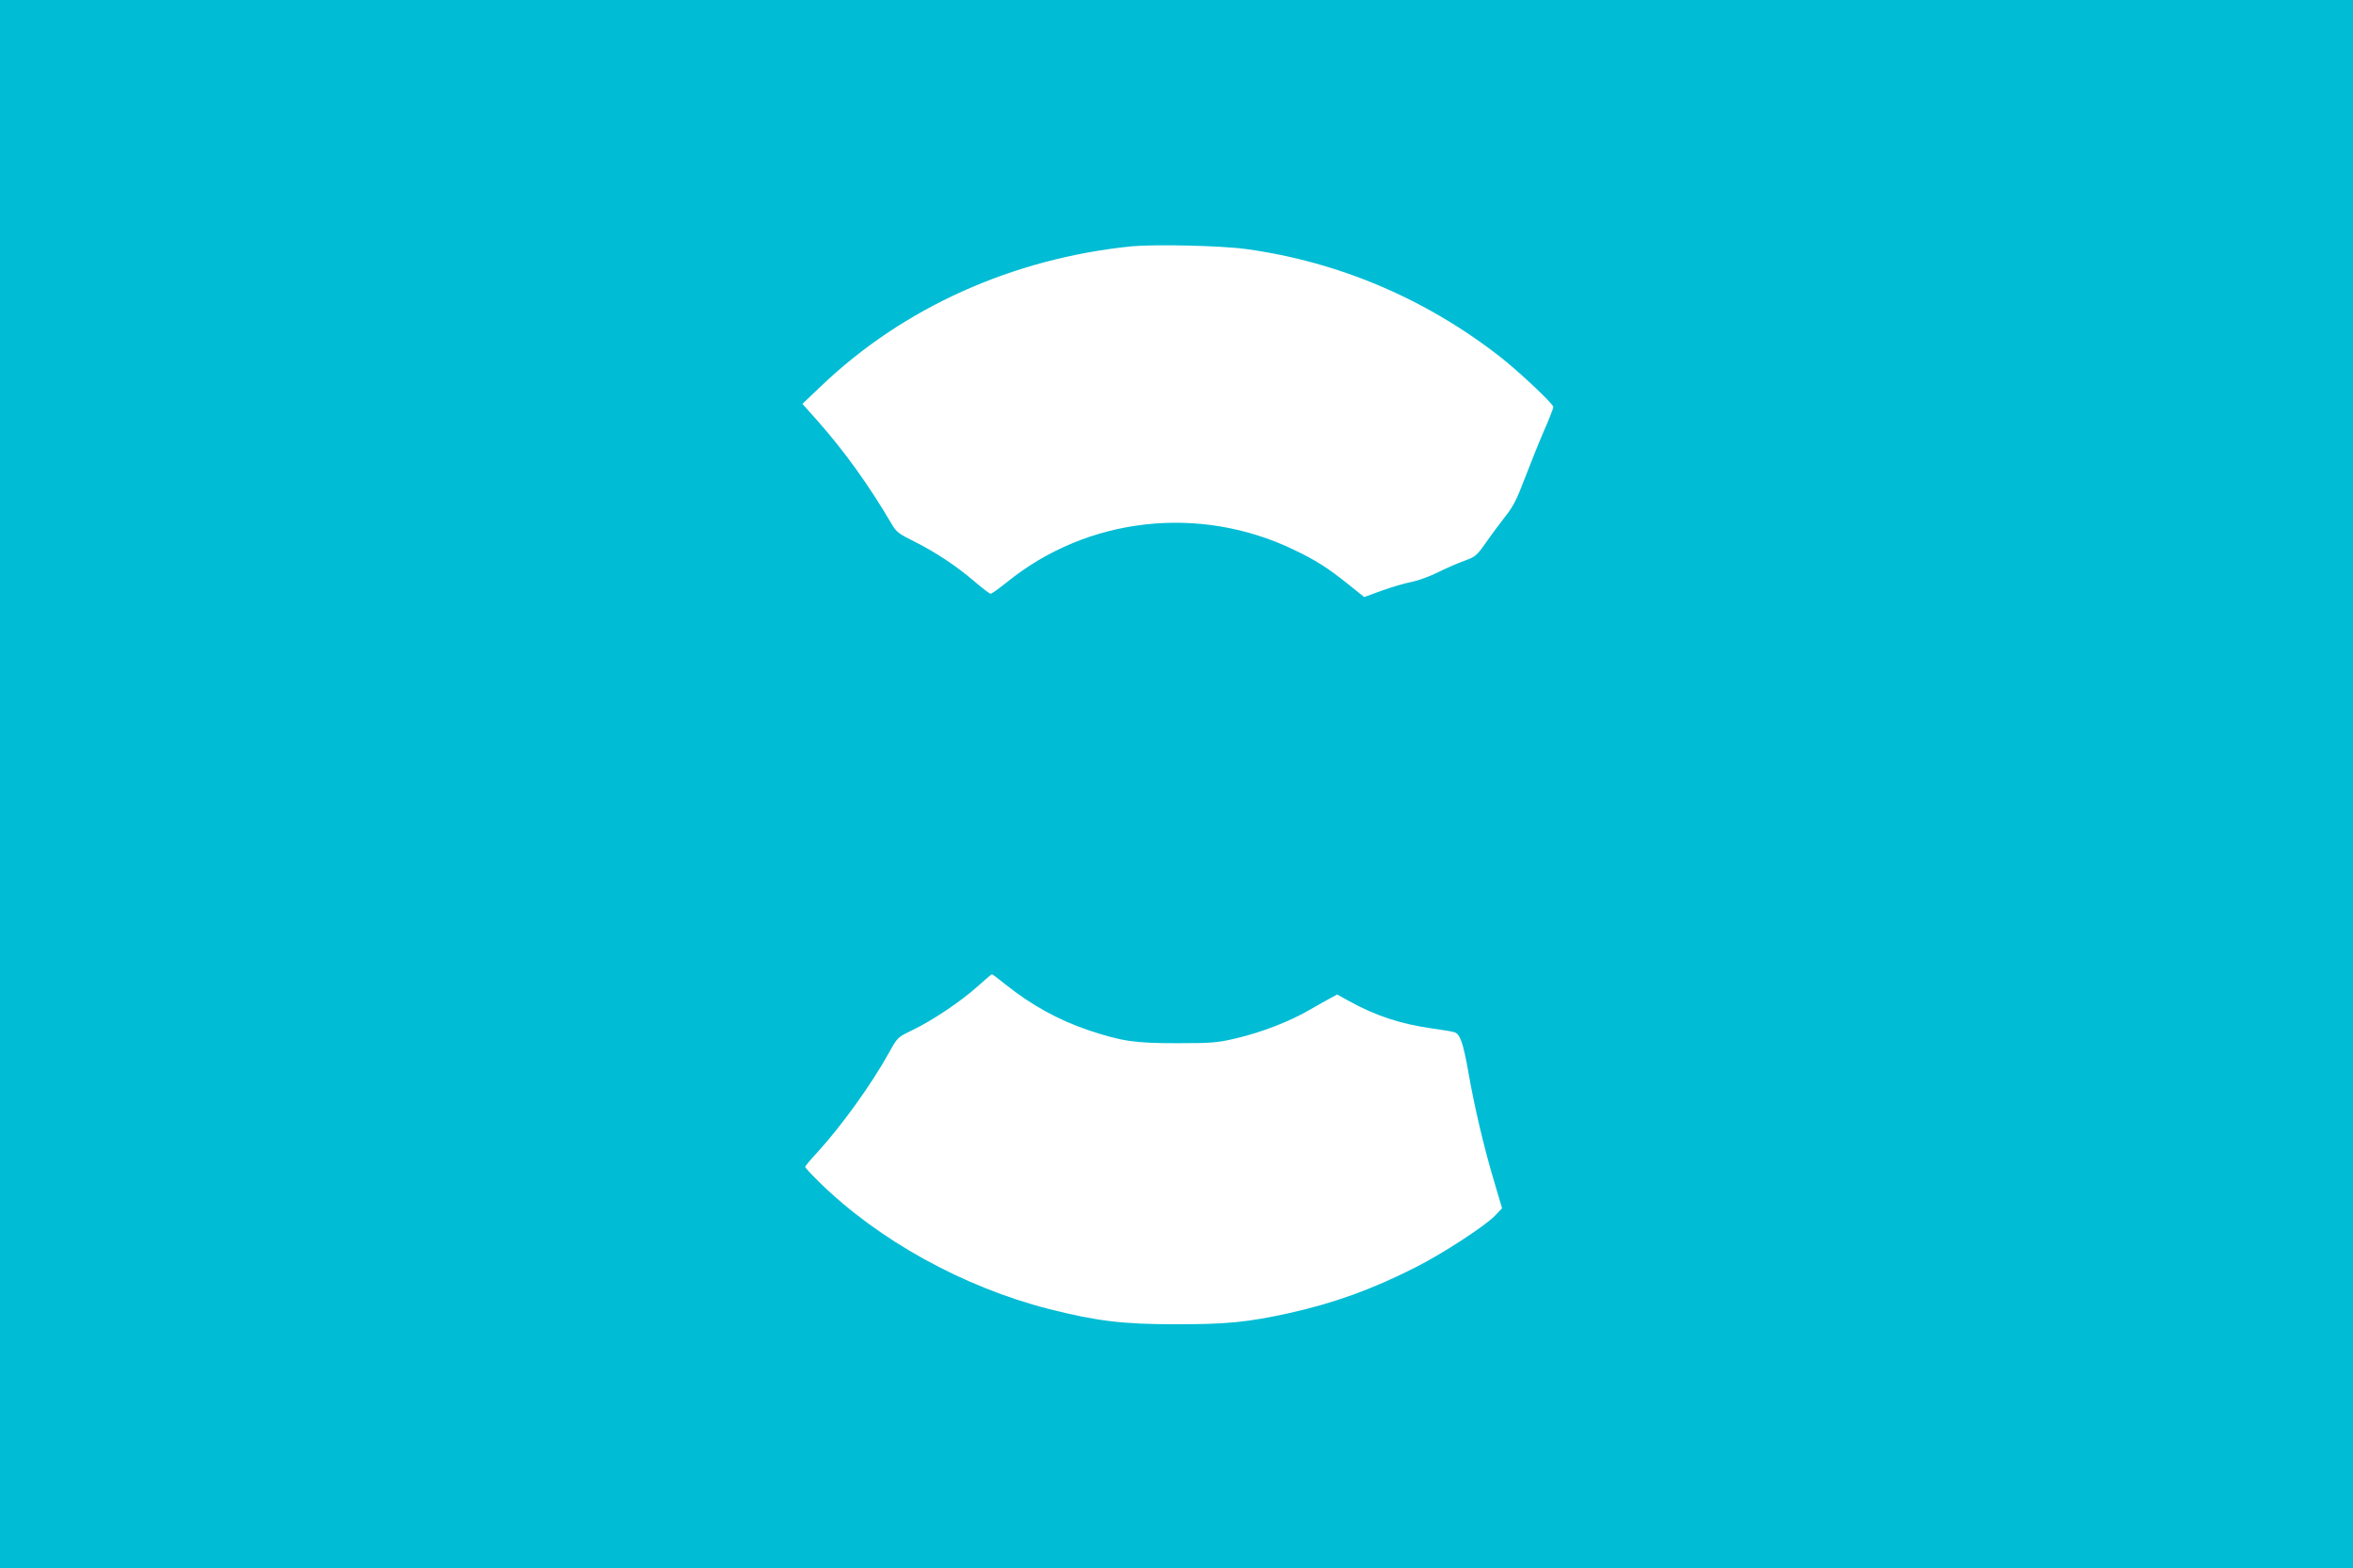 <?xml version="1.0" standalone="no"?>
<!DOCTYPE svg PUBLIC "-//W3C//DTD SVG 20010904//EN"
 "http://www.w3.org/TR/2001/REC-SVG-20010904/DTD/svg10.dtd">
<svg version="1.0" xmlns="http://www.w3.org/2000/svg"
 width="1280pt" height="853pt" viewBox="0 0 1280 853"
 preserveAspectRatio="xMidYMid meet">
<g transform="translate(0,853) scale(0.1,-0.1)"
fill="#00bcd4" stroke="none">
<path d="M0 4265 l0 -4265 6400 0 6400 0 0 4265 0 4265 -6400 0 -6400 0 0
-4265z m6780 2910 c501 -69 973 -269 1378 -584 106 -83 292 -258 292 -275 0
-7 -23 -66 -52 -132 -28 -65 -75 -182 -104 -258 -42 -111 -63 -153 -105 -205
-28 -36 -76 -100 -105 -142 -50 -71 -58 -78 -116 -99 -35 -12 -98 -40 -141
-61 -42 -22 -108 -46 -145 -54 -38 -7 -112 -29 -165 -48 l-96 -35 -86 69
c-112 90 -178 132 -300 190 -512 245 -1120 176 -1556 -177 -44 -35 -84 -64
-90 -64 -6 0 -45 30 -87 66 -99 85 -214 161 -330 219 -81 40 -97 52 -120 92
-125 213 -258 398 -405 564 l-82 92 101 96 c446 427 1042 695 1689 761 126 12
488 4 625 -15z m-1312 -3999 c142 -114 292 -196 455 -251 182 -60 248 -70 482
-70 192 0 220 3 321 27 137 32 294 93 399 155 44 25 95 54 114 64 l35 19 63
-35 c147 -81 283 -126 455 -150 58 -8 113 -17 122 -21 29 -11 46 -61 72 -207
33 -192 87 -421 141 -601 l44 -149 -38 -40 c-55 -57 -284 -206 -432 -281 -234
-119 -443 -195 -691 -250 -224 -49 -336 -60 -610 -60 -294 0 -433 17 -694 83
-465 119 -927 374 -1248 689 -43 42 -78 80 -78 84 0 4 30 41 67 80 132 145
291 365 390 543 45 82 46 82 126 121 109 52 265 157 355 238 40 36 75 66 78
66 3 0 35 -24 72 -54z"/>
</g>
</svg>
